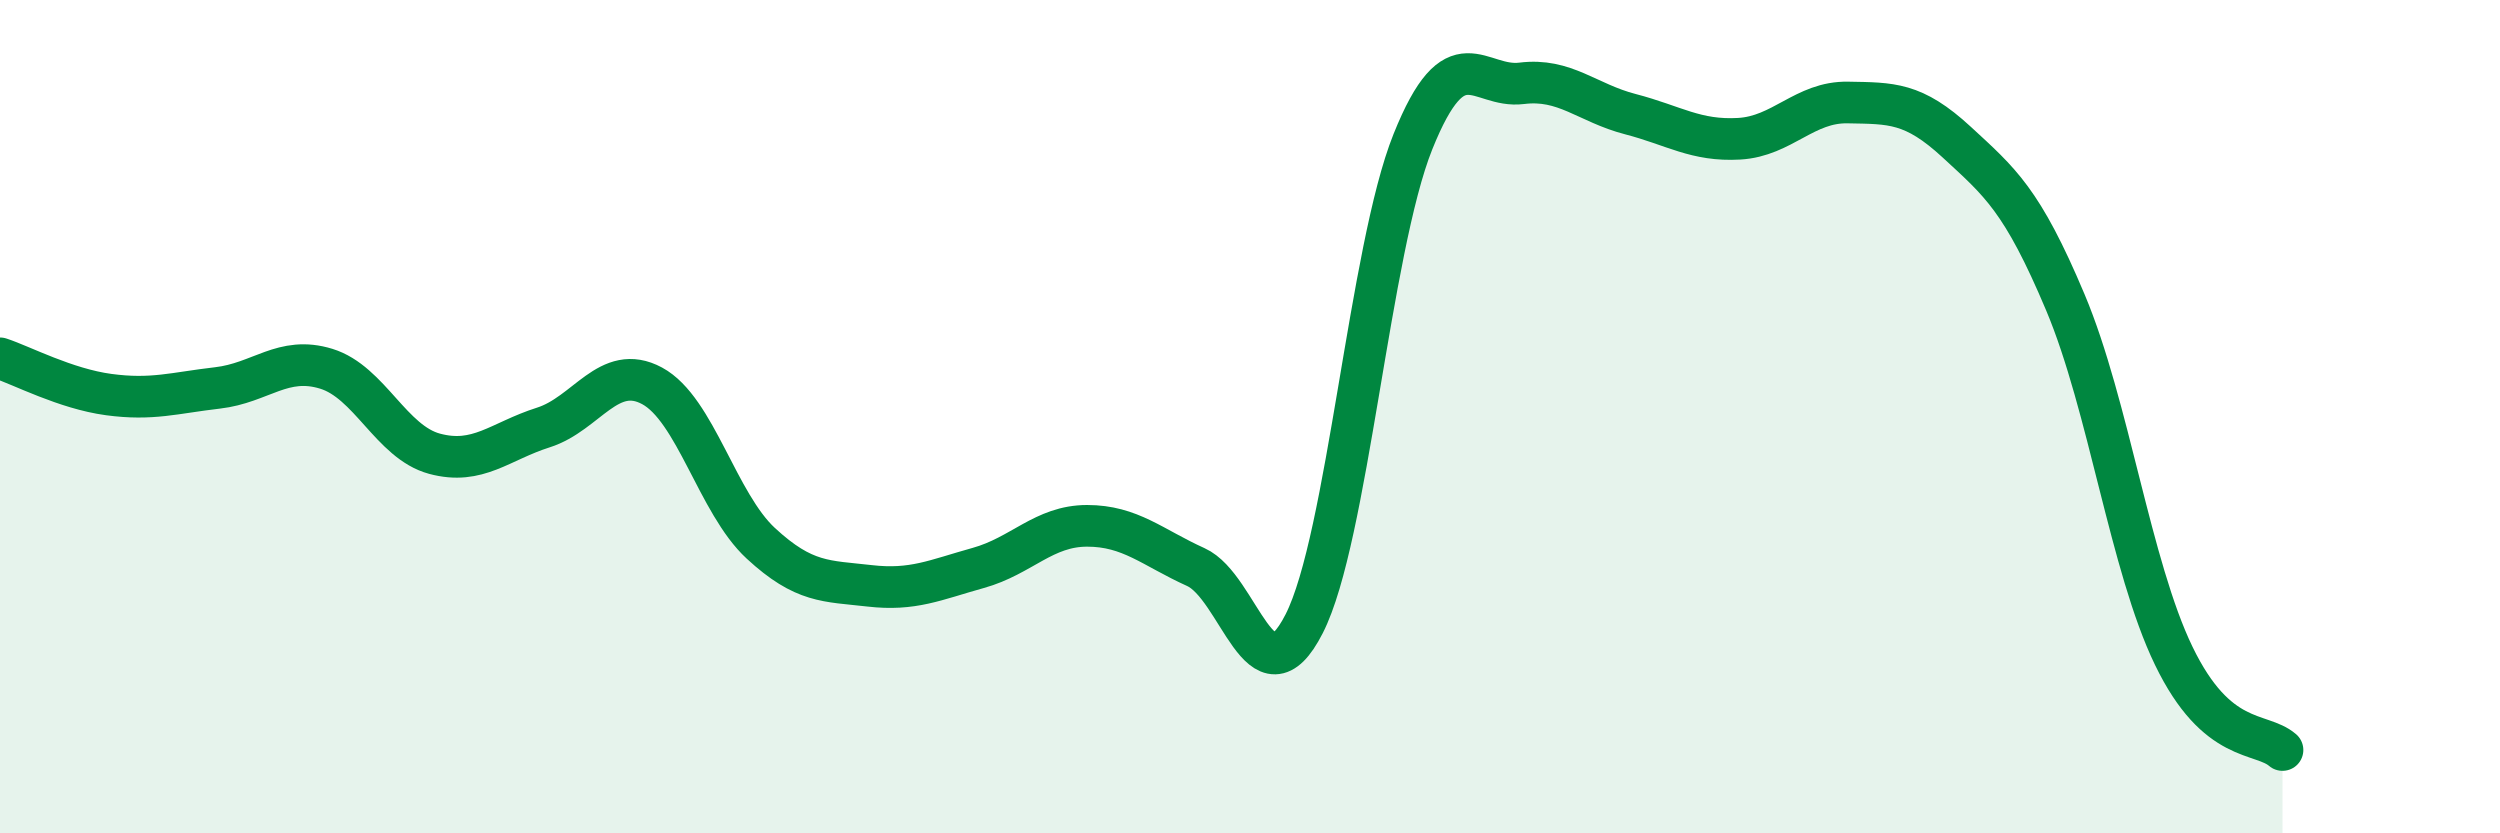 
    <svg width="60" height="20" viewBox="0 0 60 20" xmlns="http://www.w3.org/2000/svg">
      <path
        d="M 0,8.6 C 0.52,8.77 1.57,9.33 2.61,9.47 C 3.65,9.61 4.18,9.43 5.22,9.31 C 6.26,9.19 6.79,8.53 7.83,8.85 C 8.87,9.17 9.39,10.61 10.43,10.89 C 11.47,11.17 12,10.59 13.04,10.26 C 14.08,9.93 14.61,8.7 15.65,9.26 C 16.69,9.82 17.22,12.08 18.26,13.04 C 19.3,14 19.83,13.94 20.87,14.06 C 21.91,14.18 22.44,13.92 23.48,13.63 C 24.52,13.34 25.05,12.62 26.09,12.62 C 27.13,12.62 27.66,13.14 28.7,13.61 C 29.74,14.08 30.26,17.01 31.3,14.97 C 32.34,12.93 32.87,5.99 33.91,3.4 C 34.95,0.81 35.48,2.13 36.52,2 C 37.56,1.87 38.09,2.47 39.13,2.74 C 40.17,3.01 40.7,3.39 41.74,3.33 C 42.78,3.27 43.31,2.44 44.35,2.46 C 45.39,2.48 45.92,2.45 46.96,3.41 C 48,4.37 48.53,4.79 49.57,7.26 C 50.61,9.73 51.13,13.59 52.17,15.74 C 53.21,17.89 54.26,17.55 54.78,18L54.78 20L0 20Z"
        fill="#008740"
        opacity="0.1"
        stroke-linecap="round"
        stroke-linejoin="round"
      />
      <path
        d="M 0,8.6 C 0.52,8.77 1.57,9.33 2.61,9.47 C 3.65,9.61 4.18,9.43 5.22,9.31 C 6.26,9.19 6.79,8.53 7.83,8.85 C 8.87,9.17 9.39,10.61 10.43,10.89 C 11.47,11.17 12,10.59 13.04,10.26 C 14.08,9.93 14.61,8.7 15.65,9.26 C 16.69,9.82 17.22,12.08 18.26,13.04 C 19.3,14 19.83,13.94 20.87,14.06 C 21.91,14.18 22.44,13.92 23.48,13.63 C 24.52,13.34 25.05,12.62 26.09,12.62 C 27.13,12.62 27.66,13.14 28.7,13.61 C 29.74,14.08 30.26,17.01 31.3,14.97 C 32.34,12.93 32.87,5.99 33.91,3.4 C 34.95,0.81 35.48,2.13 36.52,2 C 37.56,1.87 38.09,2.47 39.13,2.74 C 40.17,3.01 40.7,3.39 41.74,3.33 C 42.78,3.27 43.31,2.44 44.35,2.46 C 45.39,2.48 45.92,2.45 46.96,3.41 C 48,4.37 48.53,4.79 49.57,7.26 C 50.61,9.73 51.13,13.59 52.17,15.74 C 53.21,17.89 54.26,17.55 54.78,18"
        stroke="#008740"
        stroke-width="1"
        fill="none"
        stroke-linecap="round"
        stroke-linejoin="round"
      />
    </svg>
  